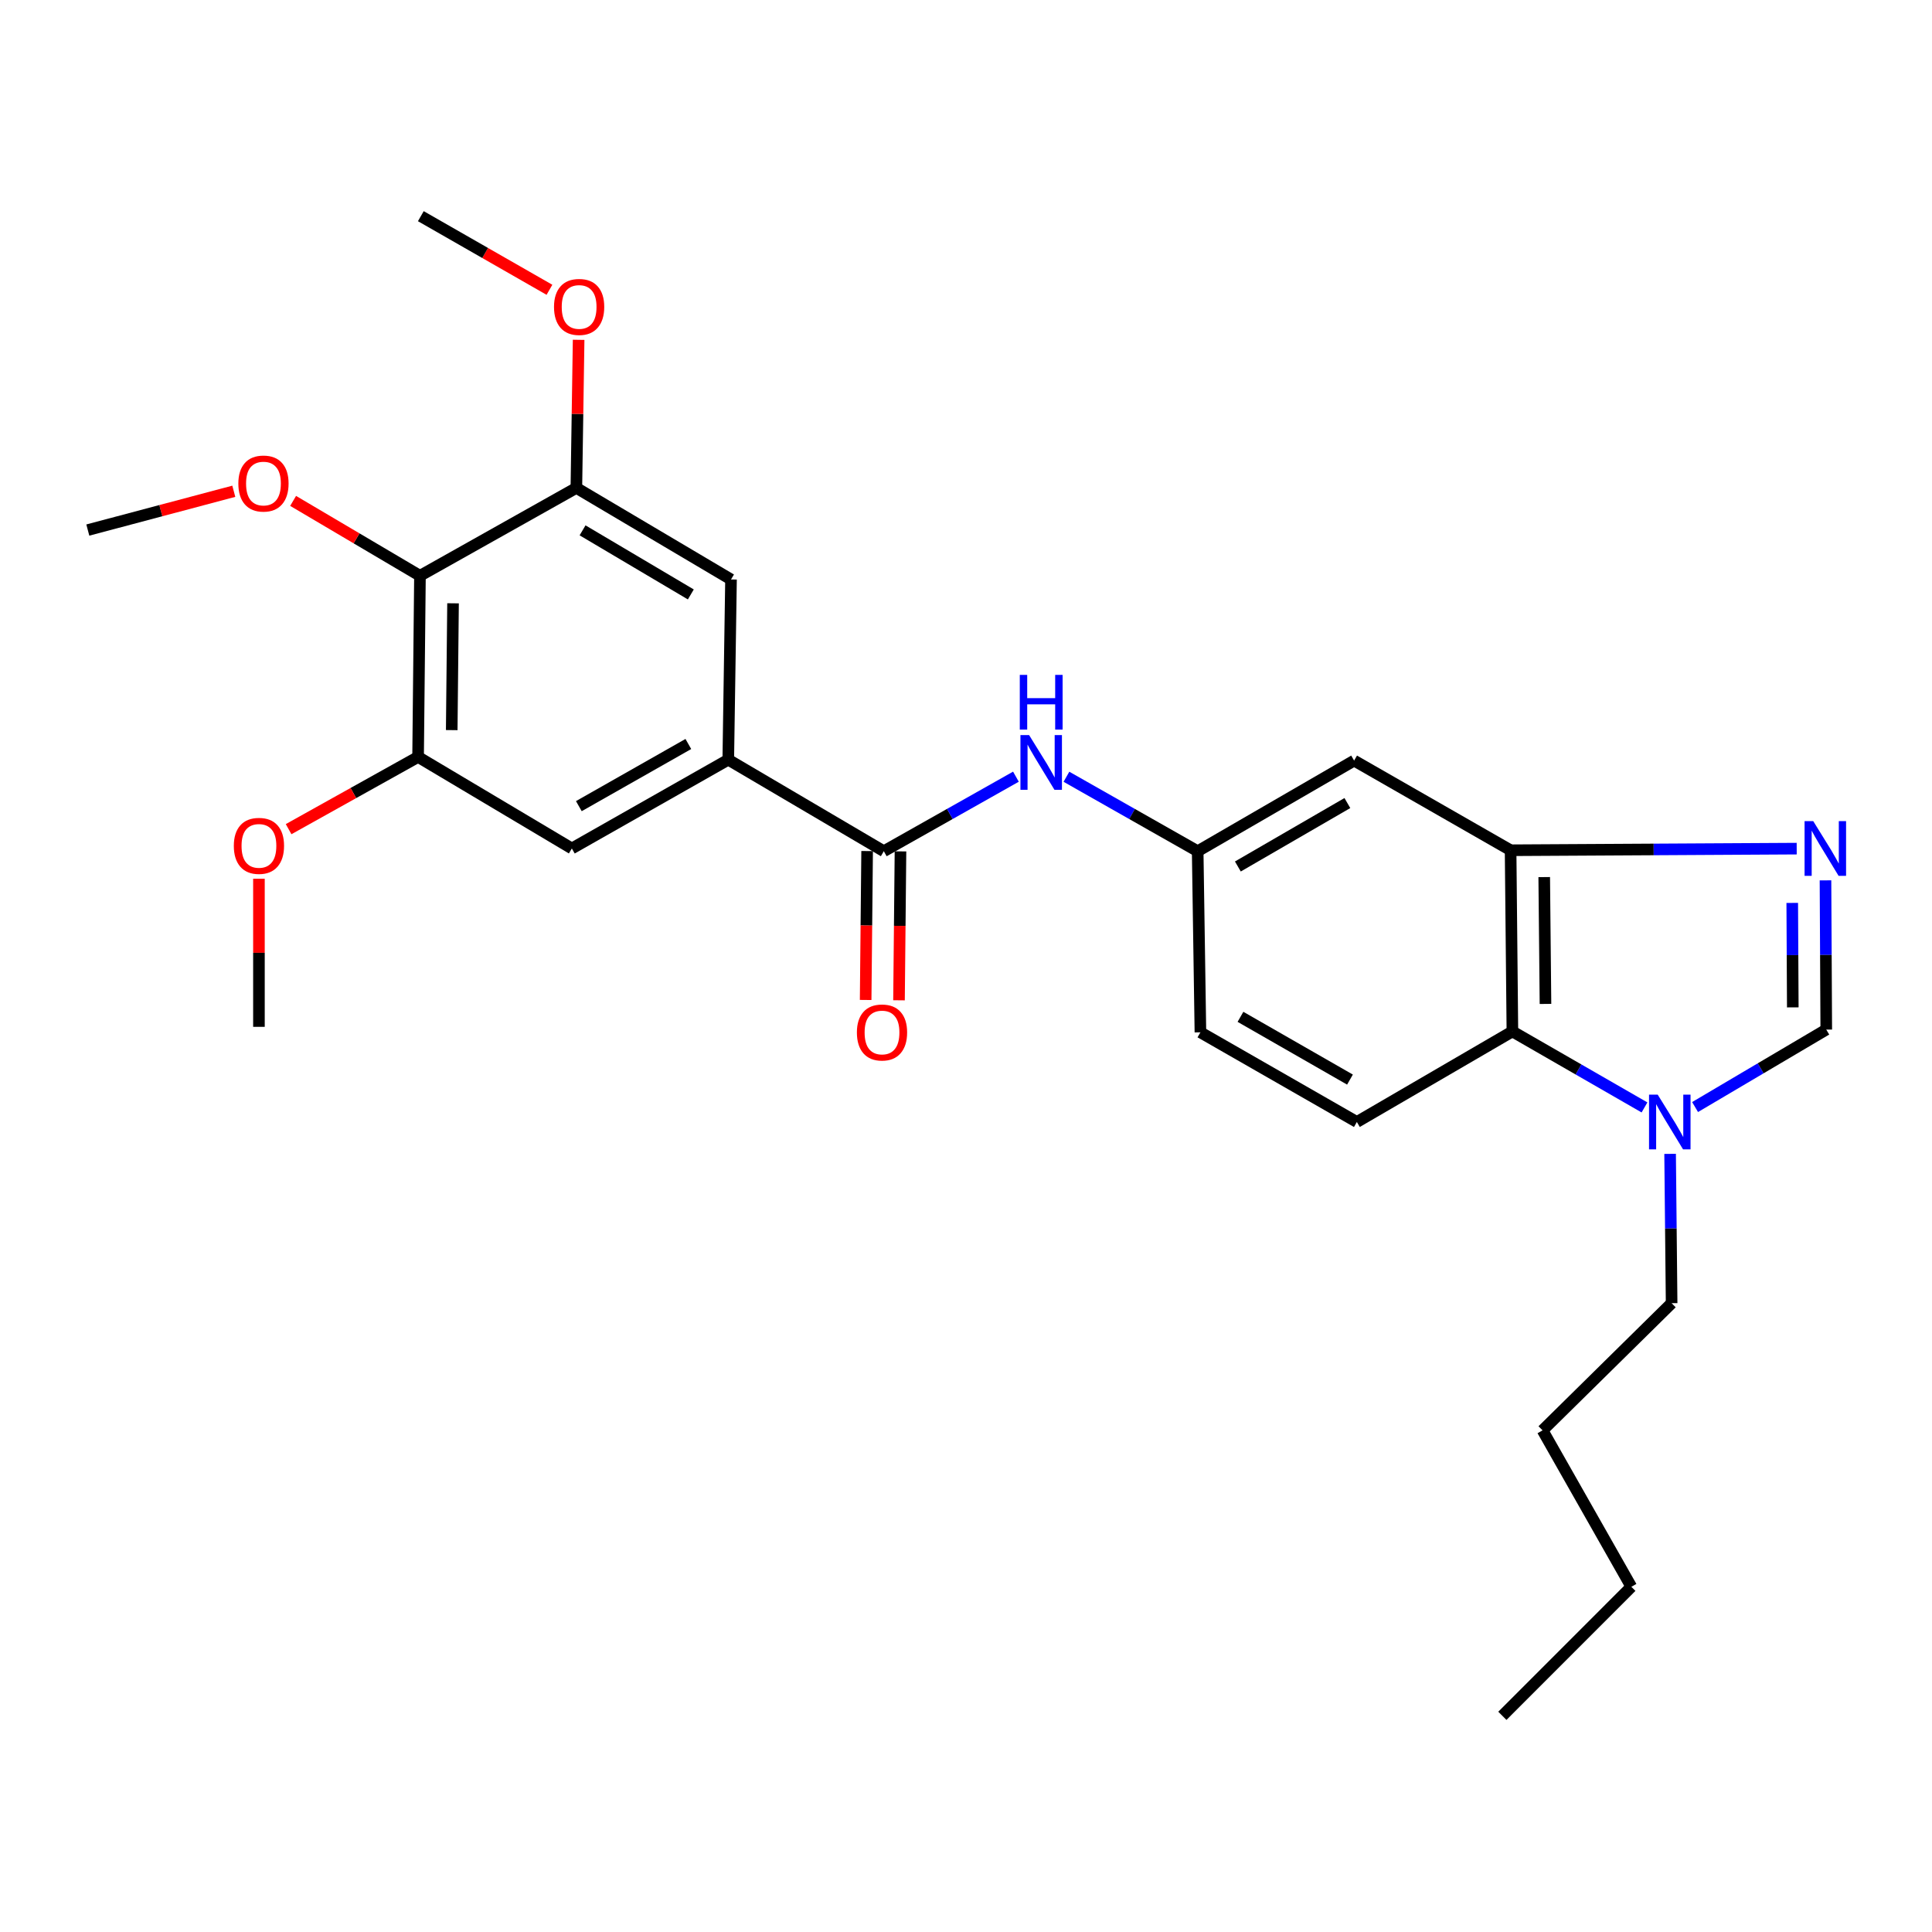 <?xml version='1.0' encoding='iso-8859-1'?>
<svg version='1.1' baseProfile='full'
              xmlns='http://www.w3.org/2000/svg'
                      xmlns:rdkit='http://www.rdkit.org/xml'
                      xmlns:xlink='http://www.w3.org/1999/xlink'
                  xml:space='preserve'
width='1000px' height='1000px' viewBox='0 0 1000 1000'>
<!-- END OF HEADER -->
<rect style='opacity:1.0;fill:#FFFFFF;stroke:none' width='1000' height='1000' x='0' y='0'> </rect>
<path class='bond-0' d='M 929.97,439.252 L 855.927,439.67' style='fill:none;fill-rule:evenodd;stroke:#0000FF;stroke-width:6px;stroke-linecap:butt;stroke-linejoin:miter;stroke-opacity:1' />
<path class='bond-0' d='M 855.927,439.67 L 781.883,440.089' style='fill:none;fill-rule:evenodd;stroke:#000000;stroke-width:6px;stroke-linecap:butt;stroke-linejoin:miter;stroke-opacity:1' />
<path class='bond-3' d='M 944.869,455.672 L 945.071,494.291' style='fill:none;fill-rule:evenodd;stroke:#0000FF;stroke-width:6px;stroke-linecap:butt;stroke-linejoin:miter;stroke-opacity:1' />
<path class='bond-3' d='M 945.071,494.291 L 945.272,532.91' style='fill:none;fill-rule:evenodd;stroke:#000000;stroke-width:6px;stroke-linecap:butt;stroke-linejoin:miter;stroke-opacity:1' />
<path class='bond-3' d='M 927.664,467.347 L 927.805,494.381' style='fill:none;fill-rule:evenodd;stroke:#0000FF;stroke-width:6px;stroke-linecap:butt;stroke-linejoin:miter;stroke-opacity:1' />
<path class='bond-3' d='M 927.805,494.381 L 927.946,521.414' style='fill:none;fill-rule:evenodd;stroke:#000000;stroke-width:6px;stroke-linecap:butt;stroke-linejoin:miter;stroke-opacity:1' />
<path class='bond-5' d='M 781.883,440.089 L 782.814,533.869' style='fill:none;fill-rule:evenodd;stroke:#000000;stroke-width:6px;stroke-linecap:butt;stroke-linejoin:miter;stroke-opacity:1' />
<path class='bond-5' d='M 799.288,453.985 L 799.939,519.631' style='fill:none;fill-rule:evenodd;stroke:#000000;stroke-width:6px;stroke-linecap:butt;stroke-linejoin:miter;stroke-opacity:1' />
<path class='bond-12' d='M 781.883,440.089 L 700.889,393.683' style='fill:none;fill-rule:evenodd;stroke:#000000;stroke-width:6px;stroke-linecap:butt;stroke-linejoin:miter;stroke-opacity:1' />
<path class='bond-1' d='M 457.456,440.588 L 491.649,421.299' style='fill:none;fill-rule:evenodd;stroke:#000000;stroke-width:6px;stroke-linecap:butt;stroke-linejoin:miter;stroke-opacity:1' />
<path class='bond-1' d='M 491.649,421.299 L 525.842,402.01' style='fill:none;fill-rule:evenodd;stroke:#0000FF;stroke-width:6px;stroke-linecap:butt;stroke-linejoin:miter;stroke-opacity:1' />
<path class='bond-4' d='M 457.456,440.588 L 376.951,393.213' style='fill:none;fill-rule:evenodd;stroke:#000000;stroke-width:6px;stroke-linecap:butt;stroke-linejoin:miter;stroke-opacity:1' />
<path class='bond-15' d='M 448.824,440.502 L 448.441,479.041' style='fill:none;fill-rule:evenodd;stroke:#000000;stroke-width:6px;stroke-linecap:butt;stroke-linejoin:miter;stroke-opacity:1' />
<path class='bond-15' d='M 448.441,479.041 L 448.059,517.58' style='fill:none;fill-rule:evenodd;stroke:#FF0000;stroke-width:6px;stroke-linecap:butt;stroke-linejoin:miter;stroke-opacity:1' />
<path class='bond-15' d='M 466.088,440.673 L 465.706,479.212' style='fill:none;fill-rule:evenodd;stroke:#000000;stroke-width:6px;stroke-linecap:butt;stroke-linejoin:miter;stroke-opacity:1' />
<path class='bond-15' d='M 465.706,479.212 L 465.323,517.751' style='fill:none;fill-rule:evenodd;stroke:#FF0000;stroke-width:6px;stroke-linecap:butt;stroke-linejoin:miter;stroke-opacity:1' />
<path class='bond-2' d='M 877.369,573.005 L 911.321,552.957' style='fill:none;fill-rule:evenodd;stroke:#0000FF;stroke-width:6px;stroke-linecap:butt;stroke-linejoin:miter;stroke-opacity:1' />
<path class='bond-2' d='M 911.321,552.957 L 945.272,532.91' style='fill:none;fill-rule:evenodd;stroke:#000000;stroke-width:6px;stroke-linecap:butt;stroke-linejoin:miter;stroke-opacity:1' />
<path class='bond-20' d='M 864.445,597.24 L 864.836,635.882' style='fill:none;fill-rule:evenodd;stroke:#0000FF;stroke-width:6px;stroke-linecap:butt;stroke-linejoin:miter;stroke-opacity:1' />
<path class='bond-20' d='M 864.836,635.882 L 865.228,674.525' style='fill:none;fill-rule:evenodd;stroke:#000000;stroke-width:6px;stroke-linecap:butt;stroke-linejoin:miter;stroke-opacity:1' />
<path class='bond-27' d='M 851.188,573.205 L 817.001,553.537' style='fill:none;fill-rule:evenodd;stroke:#0000FF;stroke-width:6px;stroke-linecap:butt;stroke-linejoin:miter;stroke-opacity:1' />
<path class='bond-27' d='M 817.001,553.537 L 782.814,533.869' style='fill:none;fill-rule:evenodd;stroke:#000000;stroke-width:6px;stroke-linecap:butt;stroke-linejoin:miter;stroke-opacity:1' />
<path class='bond-10' d='M 376.951,393.213 L 378.371,299.932' style='fill:none;fill-rule:evenodd;stroke:#000000;stroke-width:6px;stroke-linecap:butt;stroke-linejoin:miter;stroke-opacity:1' />
<path class='bond-11' d='M 376.951,393.213 L 295.986,439.168' style='fill:none;fill-rule:evenodd;stroke:#000000;stroke-width:6px;stroke-linecap:butt;stroke-linejoin:miter;stroke-opacity:1' />
<path class='bond-11' d='M 356.284,385.091 L 299.608,417.259' style='fill:none;fill-rule:evenodd;stroke:#000000;stroke-width:6px;stroke-linecap:butt;stroke-linejoin:miter;stroke-opacity:1' />
<path class='bond-13' d='M 782.814,533.869 L 702.309,580.735' style='fill:none;fill-rule:evenodd;stroke:#000000;stroke-width:6px;stroke-linecap:butt;stroke-linejoin:miter;stroke-opacity:1' />
<path class='bond-6' d='M 217.37,298.023 L 216.402,391.794' style='fill:none;fill-rule:evenodd;stroke:#000000;stroke-width:6px;stroke-linecap:butt;stroke-linejoin:miter;stroke-opacity:1' />
<path class='bond-6' d='M 234.49,312.267 L 233.811,377.906' style='fill:none;fill-rule:evenodd;stroke:#000000;stroke-width:6px;stroke-linecap:butt;stroke-linejoin:miter;stroke-opacity:1' />
<path class='bond-17' d='M 217.37,298.023 L 184.544,278.642' style='fill:none;fill-rule:evenodd;stroke:#000000;stroke-width:6px;stroke-linecap:butt;stroke-linejoin:miter;stroke-opacity:1' />
<path class='bond-17' d='M 184.544,278.642 L 151.718,259.262' style='fill:none;fill-rule:evenodd;stroke:#FF0000;stroke-width:6px;stroke-linecap:butt;stroke-linejoin:miter;stroke-opacity:1' />
<path class='bond-29' d='M 217.37,298.023 L 298.326,252.538' style='fill:none;fill-rule:evenodd;stroke:#000000;stroke-width:6px;stroke-linecap:butt;stroke-linejoin:miter;stroke-opacity:1' />
<path class='bond-7' d='M 298.326,252.538 L 378.371,299.932' style='fill:none;fill-rule:evenodd;stroke:#000000;stroke-width:6px;stroke-linecap:butt;stroke-linejoin:miter;stroke-opacity:1' />
<path class='bond-7' d='M 301.536,274.504 L 357.568,307.679' style='fill:none;fill-rule:evenodd;stroke:#000000;stroke-width:6px;stroke-linecap:butt;stroke-linejoin:miter;stroke-opacity:1' />
<path class='bond-19' d='M 298.326,252.538 L 298.91,214.215' style='fill:none;fill-rule:evenodd;stroke:#000000;stroke-width:6px;stroke-linecap:butt;stroke-linejoin:miter;stroke-opacity:1' />
<path class='bond-19' d='M 298.91,214.215 L 299.495,175.891' style='fill:none;fill-rule:evenodd;stroke:#FF0000;stroke-width:6px;stroke-linecap:butt;stroke-linejoin:miter;stroke-opacity:1' />
<path class='bond-8' d='M 216.402,391.794 L 295.986,439.168' style='fill:none;fill-rule:evenodd;stroke:#000000;stroke-width:6px;stroke-linecap:butt;stroke-linejoin:miter;stroke-opacity:1' />
<path class='bond-18' d='M 216.402,391.794 L 182.893,410.483' style='fill:none;fill-rule:evenodd;stroke:#000000;stroke-width:6px;stroke-linecap:butt;stroke-linejoin:miter;stroke-opacity:1' />
<path class='bond-18' d='M 182.893,410.483 L 149.384,429.173' style='fill:none;fill-rule:evenodd;stroke:#FF0000;stroke-width:6px;stroke-linecap:butt;stroke-linejoin:miter;stroke-opacity:1' />
<path class='bond-9' d='M 551.988,402.047 L 585.951,421.318' style='fill:none;fill-rule:evenodd;stroke:#0000FF;stroke-width:6px;stroke-linecap:butt;stroke-linejoin:miter;stroke-opacity:1' />
<path class='bond-9' d='M 585.951,421.318 L 619.914,440.588' style='fill:none;fill-rule:evenodd;stroke:#000000;stroke-width:6px;stroke-linecap:butt;stroke-linejoin:miter;stroke-opacity:1' />
<path class='bond-14' d='M 700.889,393.683 L 619.914,440.588' style='fill:none;fill-rule:evenodd;stroke:#000000;stroke-width:6px;stroke-linecap:butt;stroke-linejoin:miter;stroke-opacity:1' />
<path class='bond-14' d='M 697.397,415.659 L 640.715,448.492' style='fill:none;fill-rule:evenodd;stroke:#000000;stroke-width:6px;stroke-linecap:butt;stroke-linejoin:miter;stroke-opacity:1' />
<path class='bond-28' d='M 702.309,580.735 L 621.334,534.329' style='fill:none;fill-rule:evenodd;stroke:#000000;stroke-width:6px;stroke-linecap:butt;stroke-linejoin:miter;stroke-opacity:1' />
<path class='bond-28' d='M 698.747,558.794 L 642.065,526.31' style='fill:none;fill-rule:evenodd;stroke:#000000;stroke-width:6px;stroke-linecap:butt;stroke-linejoin:miter;stroke-opacity:1' />
<path class='bond-16' d='M 619.914,440.588 L 621.334,534.329' style='fill:none;fill-rule:evenodd;stroke:#000000;stroke-width:6px;stroke-linecap:butt;stroke-linejoin:miter;stroke-opacity:1' />
<path class='bond-21' d='M 121.015,254.278 L 83.235,264.319' style='fill:none;fill-rule:evenodd;stroke:#FF0000;stroke-width:6px;stroke-linecap:butt;stroke-linejoin:miter;stroke-opacity:1' />
<path class='bond-21' d='M 83.235,264.319 L 45.455,274.36' style='fill:none;fill-rule:evenodd;stroke:#000000;stroke-width:6px;stroke-linecap:butt;stroke-linejoin:miter;stroke-opacity:1' />
<path class='bond-22' d='M 134.026,454.843 L 134.026,493.166' style='fill:none;fill-rule:evenodd;stroke:#FF0000;stroke-width:6px;stroke-linecap:butt;stroke-linejoin:miter;stroke-opacity:1' />
<path class='bond-22' d='M 134.026,493.166 L 134.026,531.49' style='fill:none;fill-rule:evenodd;stroke:#000000;stroke-width:6px;stroke-linecap:butt;stroke-linejoin:miter;stroke-opacity:1' />
<path class='bond-23' d='M 284.395,149.995 L 251.108,130.944' style='fill:none;fill-rule:evenodd;stroke:#FF0000;stroke-width:6px;stroke-linecap:butt;stroke-linejoin:miter;stroke-opacity:1' />
<path class='bond-23' d='M 251.108,130.944 L 217.821,111.892' style='fill:none;fill-rule:evenodd;stroke:#000000;stroke-width:6px;stroke-linecap:butt;stroke-linejoin:miter;stroke-opacity:1' />
<path class='bond-24' d='M 865.228,674.525 L 798.429,740.354' style='fill:none;fill-rule:evenodd;stroke:#000000;stroke-width:6px;stroke-linecap:butt;stroke-linejoin:miter;stroke-opacity:1' />
<path class='bond-25' d='M 798.429,740.354 L 844.384,821.32' style='fill:none;fill-rule:evenodd;stroke:#000000;stroke-width:6px;stroke-linecap:butt;stroke-linejoin:miter;stroke-opacity:1' />
<path class='bond-26' d='M 844.384,821.32 L 777.625,888.108' style='fill:none;fill-rule:evenodd;stroke:#000000;stroke-width:6px;stroke-linecap:butt;stroke-linejoin:miter;stroke-opacity:1' />
<path  class='atom-0' d='M 938.523 425.008
L 947.803 440.008
Q 948.723 441.488, 950.203 444.168
Q 951.683 446.848, 951.763 447.008
L 951.763 425.008
L 955.523 425.008
L 955.523 453.328
L 951.643 453.328
L 941.683 436.928
Q 940.523 435.008, 939.283 432.808
Q 938.083 430.608, 937.723 429.928
L 937.723 453.328
L 934.043 453.328
L 934.043 425.008
L 938.523 425.008
' fill='#0000FF'/>
<path  class='atom-3' d='M 858.018 566.575
L 867.298 581.575
Q 868.218 583.055, 869.698 585.735
Q 871.178 588.415, 871.258 588.575
L 871.258 566.575
L 875.018 566.575
L 875.018 594.895
L 871.138 594.895
L 861.178 578.495
Q 860.018 576.575, 858.778 574.375
Q 857.578 572.175, 857.218 571.495
L 857.218 594.895
L 853.538 594.895
L 853.538 566.575
L 858.018 566.575
' fill='#0000FF'/>
<path  class='atom-10' d='M 532.66 380.473
L 541.94 395.473
Q 542.86 396.953, 544.34 399.633
Q 545.82 402.313, 545.9 402.473
L 545.9 380.473
L 549.66 380.473
L 549.66 408.793
L 545.78 408.793
L 535.82 392.393
Q 534.66 390.473, 533.42 388.273
Q 532.22 386.073, 531.86 385.393
L 531.86 408.793
L 528.18 408.793
L 528.18 380.473
L 532.66 380.473
' fill='#0000FF'/>
<path  class='atom-10' d='M 527.84 349.321
L 531.68 349.321
L 531.68 361.361
L 546.16 361.361
L 546.16 349.321
L 550 349.321
L 550 377.641
L 546.16 377.641
L 546.16 364.561
L 531.68 364.561
L 531.68 377.641
L 527.84 377.641
L 527.84 349.321
' fill='#0000FF'/>
<path  class='atom-16' d='M 443.526 534.409
Q 443.526 527.609, 446.886 523.809
Q 450.246 520.009, 456.526 520.009
Q 462.806 520.009, 466.166 523.809
Q 469.526 527.609, 469.526 534.409
Q 469.526 541.289, 466.126 545.209
Q 462.726 549.089, 456.526 549.089
Q 450.286 549.089, 446.886 545.209
Q 443.526 541.329, 443.526 534.409
M 456.526 545.889
Q 460.846 545.889, 463.166 543.009
Q 465.526 540.089, 465.526 534.409
Q 465.526 528.849, 463.166 526.049
Q 460.846 523.209, 456.526 523.209
Q 452.206 523.209, 449.846 526.009
Q 447.526 528.809, 447.526 534.409
Q 447.526 540.129, 449.846 543.009
Q 452.206 545.889, 456.526 545.889
' fill='#FF0000'/>
<path  class='atom-18' d='M 123.367 250.278
Q 123.367 243.478, 126.727 239.678
Q 130.087 235.878, 136.367 235.878
Q 142.647 235.878, 146.007 239.678
Q 149.367 243.478, 149.367 250.278
Q 149.367 257.158, 145.967 261.078
Q 142.567 264.958, 136.367 264.958
Q 130.127 264.958, 126.727 261.078
Q 123.367 257.198, 123.367 250.278
M 136.367 261.758
Q 140.687 261.758, 143.007 258.878
Q 145.367 255.958, 145.367 250.278
Q 145.367 244.718, 143.007 241.918
Q 140.687 239.078, 136.367 239.078
Q 132.047 239.078, 129.687 241.878
Q 127.367 244.678, 127.367 250.278
Q 127.367 255.998, 129.687 258.878
Q 132.047 261.758, 136.367 261.758
' fill='#FF0000'/>
<path  class='atom-19' d='M 121.026 437.819
Q 121.026 431.019, 124.386 427.219
Q 127.746 423.419, 134.026 423.419
Q 140.306 423.419, 143.666 427.219
Q 147.026 431.019, 147.026 437.819
Q 147.026 444.699, 143.626 448.619
Q 140.226 452.499, 134.026 452.499
Q 127.786 452.499, 124.386 448.619
Q 121.026 444.739, 121.026 437.819
M 134.026 449.299
Q 138.346 449.299, 140.666 446.419
Q 143.026 443.499, 143.026 437.819
Q 143.026 432.259, 140.666 429.459
Q 138.346 426.619, 134.026 426.619
Q 129.706 426.619, 127.346 429.419
Q 125.026 432.219, 125.026 437.819
Q 125.026 443.539, 127.346 446.419
Q 129.706 449.299, 134.026 449.299
' fill='#FF0000'/>
<path  class='atom-20' d='M 286.755 158.867
Q 286.755 152.067, 290.115 148.267
Q 293.475 144.467, 299.755 144.467
Q 306.035 144.467, 309.395 148.267
Q 312.755 152.067, 312.755 158.867
Q 312.755 165.747, 309.355 169.667
Q 305.955 173.547, 299.755 173.547
Q 293.515 173.547, 290.115 169.667
Q 286.755 165.787, 286.755 158.867
M 299.755 170.347
Q 304.075 170.347, 306.395 167.467
Q 308.755 164.547, 308.755 158.867
Q 308.755 153.307, 306.395 150.507
Q 304.075 147.667, 299.755 147.667
Q 295.435 147.667, 293.075 150.467
Q 290.755 153.267, 290.755 158.867
Q 290.755 164.587, 293.075 167.467
Q 295.435 170.347, 299.755 170.347
' fill='#FF0000'/>
</svg>
